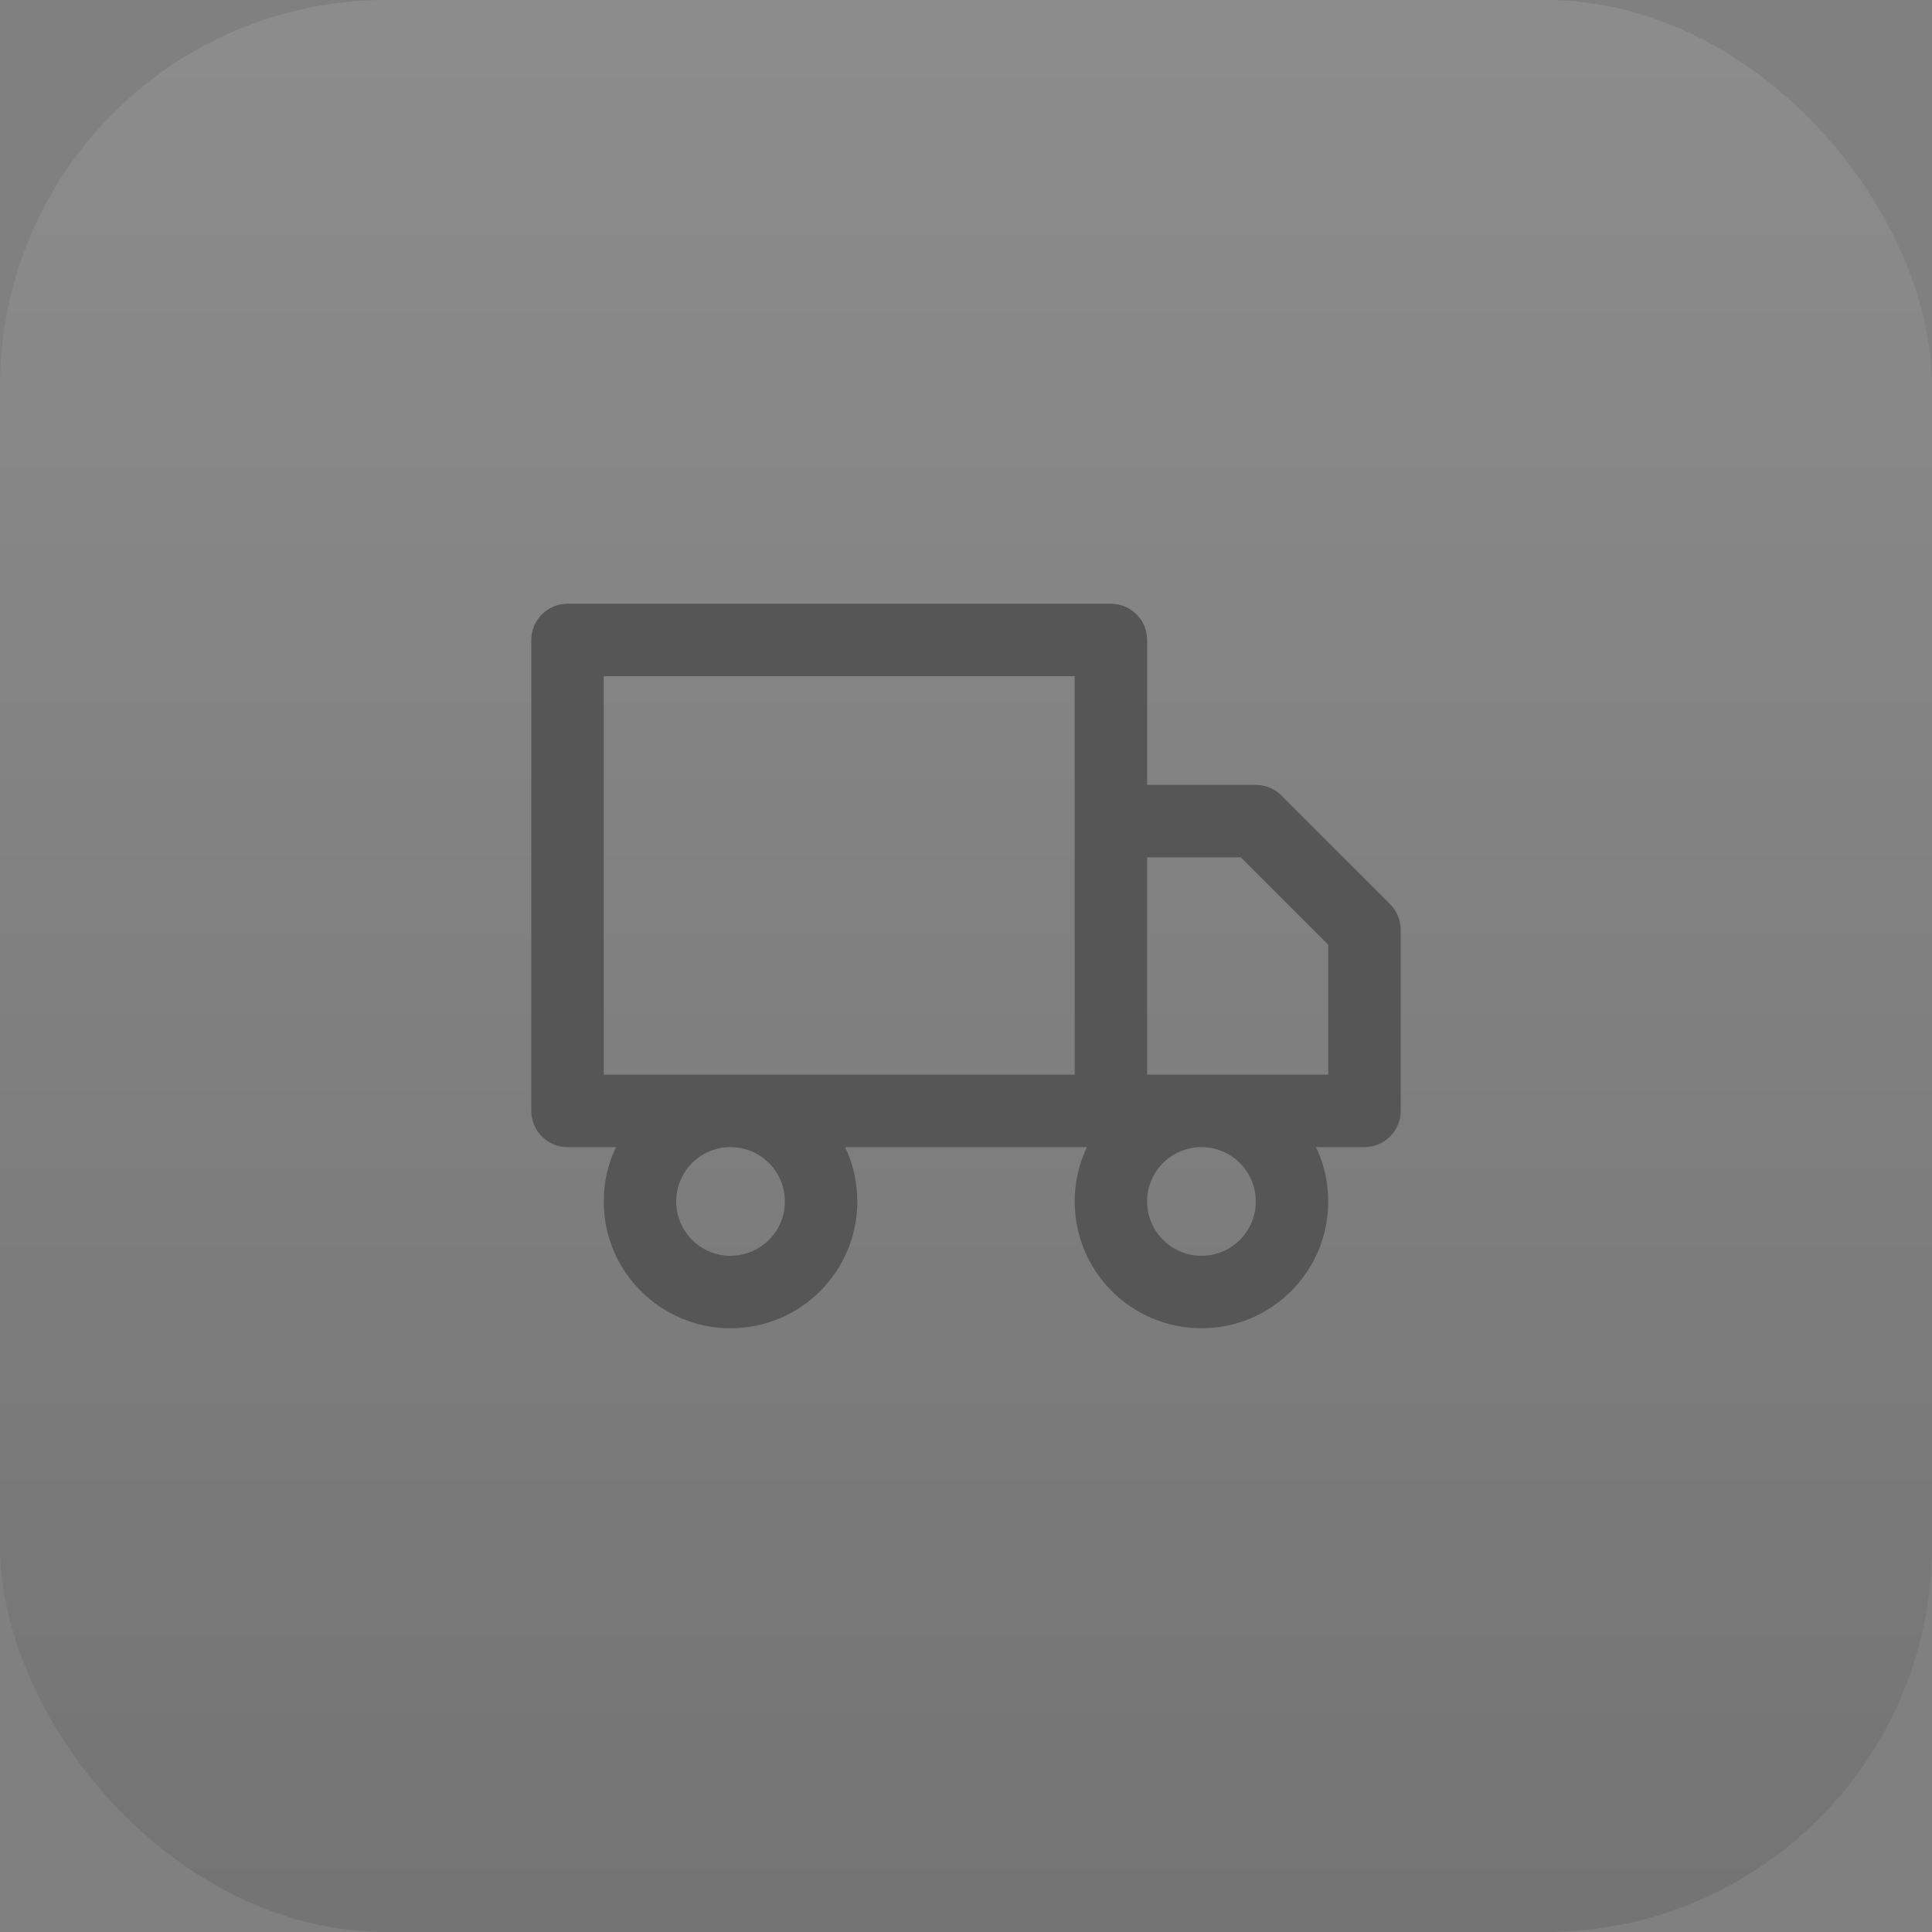 <svg xmlns="http://www.w3.org/2000/svg" width="40" height="40" viewBox="0 0 40 40" fill="none"><rect x="0" y="0" width="40" height="40" fill="#808080" stroke="none"/><rect width="40" height="40" rx="8" fill="url(#paint0_linear_97_179)"></rect><path fill-rule="evenodd" clip-rule="evenodd" d="M11.75 12.5C11.336 12.5 11 12.836 11 13.25V23C11 23.414 11.336 23.75 11.75 23.75H12.753C12.591 24.091 12.5 24.472 12.5 24.875C12.5 26.325 13.675 27.5 15.125 27.5C16.575 27.5 17.75 26.325 17.75 24.875C17.75 24.472 17.659 24.091 17.497 23.75H22.503C22.341 24.091 22.25 24.472 22.25 24.875C22.25 26.325 23.425 27.5 24.875 27.5C26.325 27.5 27.5 26.325 27.5 24.875C27.5 24.472 27.409 24.091 27.247 23.75H28.25C28.664 23.75 29 23.414 29 23V19.25C29 19.051 28.921 18.86 28.78 18.72L26.53 16.47C26.39 16.329 26.199 16.25 26 16.25H23.75V13.25C23.75 12.836 23.414 12.5 23 12.5H11.75ZM24.875 22.25H27.5V19.561L25.689 17.75H23.75V22.25H24.875ZM24.875 23.75C24.254 23.75 23.75 24.254 23.75 24.875C23.75 25.496 24.254 26 24.875 26C25.496 26 26 25.496 26 24.875C26 24.254 25.496 23.75 24.875 23.75ZM14 24.875C14 24.254 14.504 23.75 15.125 23.75C15.746 23.75 16.25 24.254 16.25 24.875C16.25 25.496 15.746 26 15.125 26C14.504 26 14 25.496 14 24.875ZM22.25 22.25H15.125H12.5V14H22.25V17V22.25Z" fill="#565656"></path><defs><linearGradient id="paint0_linear_97_179" x1="20" y1="0" x2="20" y2="40" gradientUnits="userSpaceOnUse"><stop stop-color="white" stop-opacity="0.1"></stop><stop offset="1" stop-color="#070707" stop-opacity="0.1"></stop></linearGradient></defs></svg>